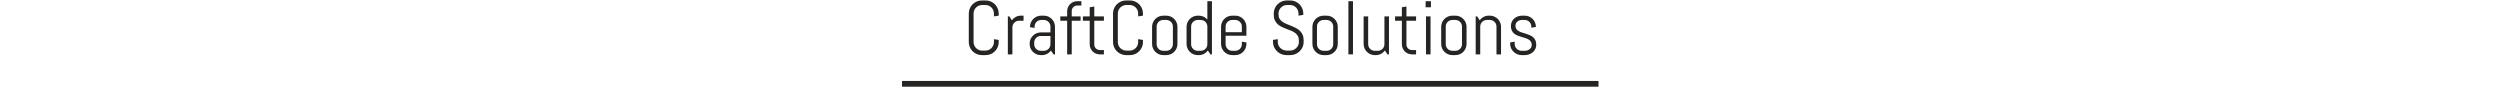 <?xml version="1.0" encoding="utf-8"?>
<svg xmlns="http://www.w3.org/2000/svg" version="1.1" width="2000" height="70" viewBox="719.778 0 560.039 70.287">
  <svg width="2000" height="70" data-version="2" data-id="lg_7BtSGhXgO7bsbb1bNr" viewBox="0 0 571 70" x="0" y="0">
    <rect width="100%" height="100%" fill="transparent"/>
    <path fill="#252422" d="M83.447 33.783q0 2.18-.82 4.08-.82 1.91-2.25 3.34-1.43 1.43-3.33 2.25-1.91.82-4.08.82h-3.04q-2.18 0-4.1-.82-1.92-.82-3.35-2.25-1.43-1.43-2.25-3.34-.82-1.9-.82-4.08v-22.93q0-2.18.82-4.08.82-1.91 2.25-3.34 1.43-1.43 3.35-2.25 1.92-.82 4.1-.82h3.04q2.17 0 4.08.82 1.9.82 3.33 2.25 1.43 1.43 2.25 3.34.82 1.9.82 4.08v1.72l-3.84.6v-2.32q0-1.43-.54-2.67-.53-1.23-1.46-2.16-.92-.92-2.16-1.46-1.23-.53-2.66-.53h-2.68q-1.43 0-2.67.53-1.23.54-2.17 1.46-.94.93-1.48 2.16-.53 1.24-.53 2.67v22.93q0 1.43.53 2.67.54 1.23 1.48 2.17t2.17 1.48q1.24.53 2.67.53h2.68q1.43 0 2.66-.53 1.24-.54 2.16-1.48.93-.94 1.46-2.17.54-1.24.54-2.67v-2.32l3.84.62z" paint-order="stroke"/>
    <rect width="24.04" height="43.91" x="-12.02" y="-21.95" fill="none" rx="0" ry="0" transform="translate(71.93 22.82)"/>
    <path fill="#252422" d="M99.737 16.663q-1.1 0-2.07.41-.96.42-1.68 1.13-.71.72-1.13 1.69-.42.96-.42 2.07v21.71h-3.66v-30.5h1.22l1.99 3.1q1.26-1.7 3.15-2.7 1.89-1 4.12-1h2.15v4.09Z" paint-order="stroke"/>
    <rect width="12.63" height="31.1" x="-6.32" y="-15.55" fill="none" rx="0" ry="0" transform="translate(97.6 28.62)"/>
    <path fill="#252422" d="m127.437 43.673-2.02-3.04q-1.25 1.64-3.13 2.64-1.88 1-4.11 1h-.92q-1.85 0-3.49-.7-1.64-.7-2.86-1.93-1.22-1.22-1.92-2.85-.7-1.64-.7-3.49v-.3q0-1.84.7-3.48t1.92-2.86q1.22-1.22 2.86-1.92t3.49-.7h7.74v-4.71q0-1.1-.42-2.07-.41-.97-1.13-1.68-.71-.72-1.68-1.13-.97-.42-2.07-.42h-2.15q-1.1 0-2.07.42-.96.41-1.68 1.13-.71.71-1.13 1.68-.42.97-.42 2.07v1.1l-3.66-.59v-.3q0-1.85.7-3.49.7-1.63 1.92-2.85 1.22-1.23 2.86-1.93t3.48-.7h2.15q1.85 0 3.48.7 1.64.7 2.86 1.93 1.22 1.22 1.92 2.85.7 1.64.7 3.49v22.13Zm-2.44-14.77h-7.74q-1.11 0-2.07.41-.97.42-1.69 1.15-.71.73-1.13 1.7-.41.97-.41 2.07v1.28q0 1.1.41 2.07.42.97 1.13 1.68.72.72 1.69 1.13.96.42 2.07.42h2.44q1.1 0 2.07-.42.97-.41 1.68-1.13.72-.71 1.13-1.68.42-.97.42-2.07Z" paint-order="stroke"/>
    <rect width="20.37" height="31.7" x="-10.19" y="-15.85" fill="none" rx="0" ry="0" transform="translate(118.97 28.92)"/>
    <path fill="#252422" d="M146.477 4.443q-.93 0-1.72.35-.79.34-1.38.93-.6.6-.94 1.4-.34.81-.34 1.73v4.32h7.12v3.49h-7.12v27.01h-3.67v-27.01h-5.51v-3.49h5.51v-4.14q0-1.67.63-3.14.63-1.48 1.73-2.58t2.56-1.73q1.46-.62 3.13-.62h3.36v3.48Z" paint-order="stroke"/>
    <rect width="16.92" height="42.71" x="-8.46" y="-21.36" fill="none" rx="0" ry="0" transform="translate(141.88 22.82)"/>
    <path fill="#252422" d="M164.617 43.673q-1.67 0-3.15-.63-1.47-.62-2.56-1.72t-1.73-2.56q-.64-1.46-.64-3.13v-18.97h-5.48v-3.49h5.48v-7.33l3.67-.59v7.92h7.74v3.49h-7.74v19.15q0 .92.34 1.71.34.79.94 1.38.59.6 1.4.94.8.35 1.73.35h3.33v3.48Z" paint-order="stroke"/>
    <rect width="16.89" height="38.42" x="-8.45" y="-19.21" fill="none" rx="0" ry="0" transform="translate(160 24.96)"/>
    <path fill="#252422" d="M199.317 33.783q0 2.18-.82 4.08-.82 1.91-2.25 3.34-1.43 1.43-3.34 2.25-1.9.82-4.08.82h-3.04q-2.17 0-4.09-.82t-3.35-2.25q-1.43-1.43-2.25-3.34-.82-1.9-.82-4.08v-22.93q0-2.18.82-4.08.82-1.91 2.25-3.34 1.43-1.43 3.35-2.25 1.92-.82 4.09-.82h3.04q2.18 0 4.08.82 1.91.82 3.34 2.25 1.43 1.43 2.25 3.34.82 1.9.82 4.08v1.72l-3.85.6v-2.32q0-1.43-.53-2.67-.54-1.23-1.46-2.16-.93-.92-2.16-1.46-1.24-.53-2.67-.53h-2.68q-1.43 0-2.66.53-1.24.54-2.18 1.46-.94.93-1.47 2.16-.54 1.24-.54 2.67v22.93q0 1.43.54 2.67.53 1.23 1.47 2.17t2.18 1.48q1.23.53 2.66.53h2.68q1.43 0 2.67-.53 1.23-.54 2.16-1.48.92-.94 1.46-2.17.53-1.24.53-2.67v-2.32l3.85.62z" paint-order="stroke"/>
    <rect width="24.04" height="43.91" x="-12.02" y="-21.95" fill="none" rx="0" ry="0" transform="translate(187.8 22.82)"/>
    <path fill="#252422" d="M227.017 35.303q0 1.85-.7 3.49-.7 1.63-1.93 2.85-1.22 1.23-2.86 1.93-1.63.7-3.48.7h-2.44q-1.85 0-3.49-.7-1.64-.7-2.86-1.93-1.22-1.22-1.92-2.85-.7-1.64-.7-3.49v-13.76q0-1.85.7-3.49.7-1.63 1.92-2.85 1.22-1.23 2.86-1.93t3.49-.7h2.44q1.85 0 3.48.7 1.64.7 2.86 1.93 1.23 1.22 1.93 2.85.7 1.64.7 3.49zm-3.67-13.97q0-1.1-.42-2.07-.41-.97-1.13-1.68-.71-.72-1.68-1.13-.97-.42-2.07-.42h-2.44q-1.1 0-2.07.42-.97.41-1.69 1.13-.71.71-1.13 1.68-.41.97-.41 2.07v14.18q0 1.1.41 2.07.42.97 1.13 1.68.72.72 1.69 1.13.97.42 2.07.42h2.44q1.1 0 2.07-.42.97-.41 1.68-1.13.72-.71 1.13-1.68.42-.97.42-2.07Z" paint-order="stroke"/>
    <rect width="20.38" height="31.7" x="-10.19" y="-15.85" fill="none" rx="0" ry="0" transform="translate(217.33 28.92)"/>
    <path fill="#252422" d="m253.487 43.673-2.02-3.1q-1.25 1.7-3.13 2.7-1.87 1-4.11 1h-.92q-1.85 0-3.49-.7-1.64-.7-2.86-1.93-1.22-1.22-1.92-2.85-.7-1.64-.7-3.49v-13.76q0-1.85.7-3.49.7-1.63 1.92-2.85 1.22-1.23 2.86-1.93t3.49-.7h.92q2.06 0 3.81.84 1.76.83 3.01 2.32V.963h3.67v42.71Zm-2.44-22.34q0-1.1-.42-2.07-.41-.97-1.13-1.68-.71-.72-1.68-1.13-.97-.42-2.07-.42h-2.44q-1.1 0-2.07.42-.97.41-1.69 1.13-.71.71-1.13 1.68-.41.97-.41 2.07v14.18q0 1.1.41 2.07.42.97 1.13 1.68.72.72 1.69 1.13.97.42 2.07.42h2.44q1.1 0 2.07-.42.97-.41 1.68-1.13.72-.71 1.13-1.68.42-.97.42-2.07Z" paint-order="stroke"/>
    <rect width="20.38" height="43.31" x="-10.19" y="-21.66" fill="none" rx="0" ry="0" transform="translate(245.03 23.12)"/>
    <path fill="#252422" d="M282.417 35.303q0 1.85-.7 3.49-.7 1.63-1.93 2.85-1.22 1.23-2.85 1.93-1.64.7-3.49.7h-2.44q-1.85 0-3.49-.7-1.64-.7-2.86-1.93-1.22-1.22-1.92-2.85-.7-1.64-.7-3.49v-13.76q0-1.85.7-3.49.7-1.63 1.92-2.85 1.22-1.23 2.86-1.93t3.49-.7h2.44q1.85 0 3.49.7 1.63.7 2.85 1.93 1.23 1.22 1.93 2.85.7 1.64.7 3.49v7.18h-16.71v6.79q0 1.1.41 2.07.42.97 1.14 1.68.71.72 1.68 1.13.97.42 2.07.42h2.44q1.1 0 2.07-.42.97-.41 1.68-1.13.72-.71 1.14-1.68.41-.97.41-2.07v-2.03l3.67.6zm-3.67-13.97q0-1.1-.41-2.07-.42-.97-1.14-1.68-.71-.72-1.68-1.13-.97-.42-2.07-.42h-2.44q-1.1 0-2.07.42-.97.41-1.68 1.13-.72.71-1.14 1.68-.41.97-.41 2.07v4.53h13.04Z" paint-order="stroke"/>
    <rect width="20.38" height="31.7" x="-10.19" y="-15.85" fill="none" rx="0" ry="0" transform="translate(272.73 28.92)"/>
    <path fill="#252422" d="M328.397 33.783q0 2.18-.87 4.08-.88 1.91-2.36 3.34-1.47 1.43-3.42 2.25-1.95.82-4.13.82h-3.07q-2.17 0-4.12-.82-1.95-.82-3.43-2.25-1.47-1.43-2.35-3.34-.88-1.9-.88-4.08v-1.7l3.84-.62v2.32q0 1.43.58 2.67.59 1.23 1.57 2.17.98.94 2.28 1.48 1.29.53 2.72.53h2.68q1.43 0 2.71-.53 1.28-.54 2.27-1.48.98-.94 1.56-2.17.58-1.24.58-2.67v-1.28q0-2.2-.86-3.66-.87-1.46-2.3-2.49-1.43-1.03-3.23-1.74-1.8-.72-3.71-1.43-1.9-.72-3.7-1.58-1.81-.86-3.24-2.16-1.43-1.3-2.29-3.17-.86-1.88-.86-4.62v-.8q0-2.18.82-4.08.82-1.91 2.25-3.34 1.42-1.43 3.35-2.25 1.92-.82 4.09-.82h2.74q2.18 0 4.08.82 1.91.82 3.34 2.25 1.43 1.43 2.25 3.34.82 1.9.82 4.08v1.1l-3.85.62v-1.72q0-1.43-.53-2.67-.54-1.23-1.46-2.16-.93-.92-2.16-1.46-1.24-.53-2.67-.53h-2.38q-1.43 0-2.67.53-1.23.54-2.17 1.46-.94.93-1.47 2.16-.54 1.24-.54 2.67v.8q0 2.06.86 3.46.87 1.4 2.3 2.39 1.43 1 3.23 1.73t3.71 1.49q1.9.76 3.71 1.67 1.8.91 3.23 2.23 1.43 1.33 2.29 3.23.86 1.91.86 4.65Z" paint-order="stroke"/>
    <rect width="24.63" height="43.91" x="-12.31" y="-21.95" fill="none" rx="0" ry="0" transform="translate(316.58 22.82)"/>
    <path fill="#252422" d="M355.807 35.303q0 1.85-.7 3.49-.7 1.63-1.92 2.85-1.23 1.23-2.86 1.93-1.64.7-3.49.7h-2.44q-1.85 0-3.49-.7-1.63-.7-2.86-1.93-1.22-1.22-1.92-2.85-.7-1.64-.7-3.49v-13.76q0-1.85.7-3.49.7-1.63 1.92-2.85 1.23-1.23 2.86-1.93 1.64-.7 3.49-.7h2.44q1.85 0 3.49.7 1.63.7 2.86 1.93 1.22 1.22 1.92 2.85.7 1.64.7 3.49zm-3.67-13.97q0-1.1-.41-2.07-.42-.97-1.14-1.68-.71-.72-1.68-1.13-.97-.42-2.07-.42h-2.44q-1.1 0-2.07.42-.97.41-1.68 1.13-.72.71-1.14 1.68-.41.97-.41 2.07v14.18q0 1.1.41 2.07.42.97 1.14 1.68.71.72 1.68 1.13.97.42 2.07.42h2.44q1.1 0 2.07-.42.97-.41 1.68-1.13.72-.71 1.14-1.68.41-.97.41-2.07Z" paint-order="stroke"/>
    <rect width="20.38" height="31.7" x="-10.19" y="-15.85" fill="none" rx="0" ry="0" transform="translate(346.12 28.92)"/>
    <path fill="#252422" d="M364.347 43.673V.963h3.67v42.71Z" paint-order="stroke"/>
    <rect width="3.67" height="42.71" x="-1.83" y="-21.36" fill="none" rx="0" ry="0" transform="translate(366.68 22.82)"/>
    <path fill="#252422" d="m395.717 43.673-2.03-3.1q-1.25 1.7-3.12 2.7-1.88 1-4.11 1h-.93q-1.84 0-3.48-.7t-2.86-1.93q-1.22-1.22-1.92-2.85-.7-1.64-.7-3.49v-22.13h3.66v22.34q0 1.1.42 2.07.41.97 1.13 1.68.71.72 1.68 1.13.97.42 2.07.42h2.44q1.11 0 2.07-.42.97-.41 1.69-1.13.71-.71 1.13-1.68.42-.97.42-2.07v-22.34h3.66v30.5Z" paint-order="stroke"/>
    <rect width="20.37" height="31.1" x="-10.19" y="-15.55" fill="none" rx="0" ry="0" transform="translate(387.25 29.22)"/>
    <path fill="#252422" d="M415.377 43.673q-1.67 0-3.15-.63-1.47-.62-2.56-1.72-1.08-1.1-1.72-2.56-.65-1.46-.65-3.13v-18.97h-5.48v-3.49h5.48v-7.33l3.67-.59v7.92h7.74v3.49h-7.74v19.15q0 .92.34 1.71.34.79.94 1.38.59.6 1.4.94.8.35 1.73.35h3.33v3.48Z" paint-order="stroke"/>
    <rect width="16.89" height="38.42" x="-8.45" y="-19.21" fill="none" rx="0" ry="0" transform="translate(410.76 24.96)"/>
    <path fill="#252422" d="M426.367 5.843V.963h4.26v4.88Zm.3 37.83v-30.5h3.66v30.5Z" paint-order="stroke"/>
    <rect width="4.26" height="42.71" x="-2.13" y="-21.36" fill="none" rx="0" ry="0" transform="translate(429 22.82)"/>
    <path fill="#252422" d="M459.247 35.303q0 1.85-.7 3.49-.7 1.63-1.92 2.85-1.22 1.23-2.86 1.93t-3.49.7h-2.44q-1.84 0-3.48-.7t-2.86-1.93q-1.22-1.22-1.92-2.85-.7-1.64-.7-3.49v-13.76q0-1.85.7-3.49.7-1.63 1.92-2.85 1.22-1.23 2.86-1.93t3.48-.7h2.44q1.85 0 3.49.7 1.64.7 2.86 1.93 1.22 1.22 1.92 2.85.7 1.64.7 3.49zm-3.66-13.97q0-1.1-.42-2.07-.42-.97-1.13-1.68-.72-.72-1.69-1.13-.96-.42-2.07-.42h-2.44q-1.1 0-2.07.42-.97.41-1.68 1.13-.72.71-1.13 1.68-.42.97-.42 2.07v14.18q0 1.1.42 2.07.41.97 1.13 1.68.71.72 1.68 1.13.97.42 2.07.42h2.44q1.11 0 2.07-.42.97-.41 1.69-1.13.71-.71 1.13-1.68.42-.97.42-2.07Z" paint-order="stroke"/>
    <rect width="20.37" height="31.7" x="-10.19" y="-15.85" fill="none" rx="0" ry="0" transform="translate(449.56 28.92)"/>
    <path fill="#252422" d="M483.287 43.673v-22.34q0-1.1-.42-2.07-.42-.97-1.13-1.68-.72-.72-1.68-1.13-.97-.42-2.07-.42h-2.45q-1.1 0-2.07.42-.97.41-1.68 1.13-.72.71-1.13 1.68-.42.97-.42 2.07v22.34h-3.66v-30.5h1.22l1.99 3.1q1.26-1.7 3.15-2.7 1.89-1 4.12-1h.93q1.84 0 3.48.7t2.86 1.93q1.22 1.22 1.92 2.85.7 1.64.7 3.49v22.13Z" paint-order="stroke"/>
    <rect width="20.37" height="31.1" x="-10.19" y="-15.55" fill="none" rx="0" ry="0" transform="translate(477.26 28.62)"/>
    <path fill="#252422" d="M515.247 35.933q0 1.84-.75 3.38-.74 1.53-2.02 2.63-1.28 1.1-2.97 1.72-1.68.61-3.53.61h-2.44q-1.85 0-3.53-.7-1.68-.7-2.95-1.93-1.26-1.22-2.02-2.85-.76-1.64-.76-3.49v-1.22l3.66-.6v2.03q0 1.1.46 2.07.46.97 1.24 1.68.77.72 1.79 1.13 1.01.42 2.11.42h2.44q1.11 0 2.12-.33 1.01-.32 1.8-.94.79-.61 1.25-1.47.46-.86.46-1.97 0-1.63-.71-2.68-.72-1.04-1.89-1.74-1.18-.7-2.68-1.16-1.51-.46-3.09-.92-1.58-.46-3.08-1.06-1.5-.6-2.68-1.56-1.18-.97-1.89-2.43-.72-1.46-.72-3.64 0-1.84.72-3.38.71-1.53 1.93-2.63 1.23-1.1 2.85-1.71 1.62-.62 3.47-.62h2.14q1.85 0 3.49.7 1.64.7 2.86 1.93 1.22 1.22 1.92 2.85.7 1.64.7 3.49v.12l-3.67.59v-.92q0-1.1-.41-2.07-.42-.97-1.13-1.68-.72-.72-1.69-1.13-.96-.42-2.07-.42h-2.14q-1.1 0-2.07.33-.97.32-1.68.94-.72.61-1.14 1.47-.41.86-.41 1.97 0 1.57.71 2.57.72 1 1.89 1.68 1.18.69 2.68 1.15 1.51.46 3.07.95 1.57.5 3.07 1.12 1.5.63 2.68 1.61 1.18.98 1.89 2.46.72 1.47.72 3.65" paint-order="stroke"/>
    <rect width="20.97" height="31.7" x="-10.48" y="-15.85" fill="none" rx="0" ry="0" transform="translate(505.26 28.92)"/>
    <path fill="#eb5e28" stroke="#252422" stroke-width="4.61" d="M5.762 67.332h559.476"/>
  </svg>
</svg>